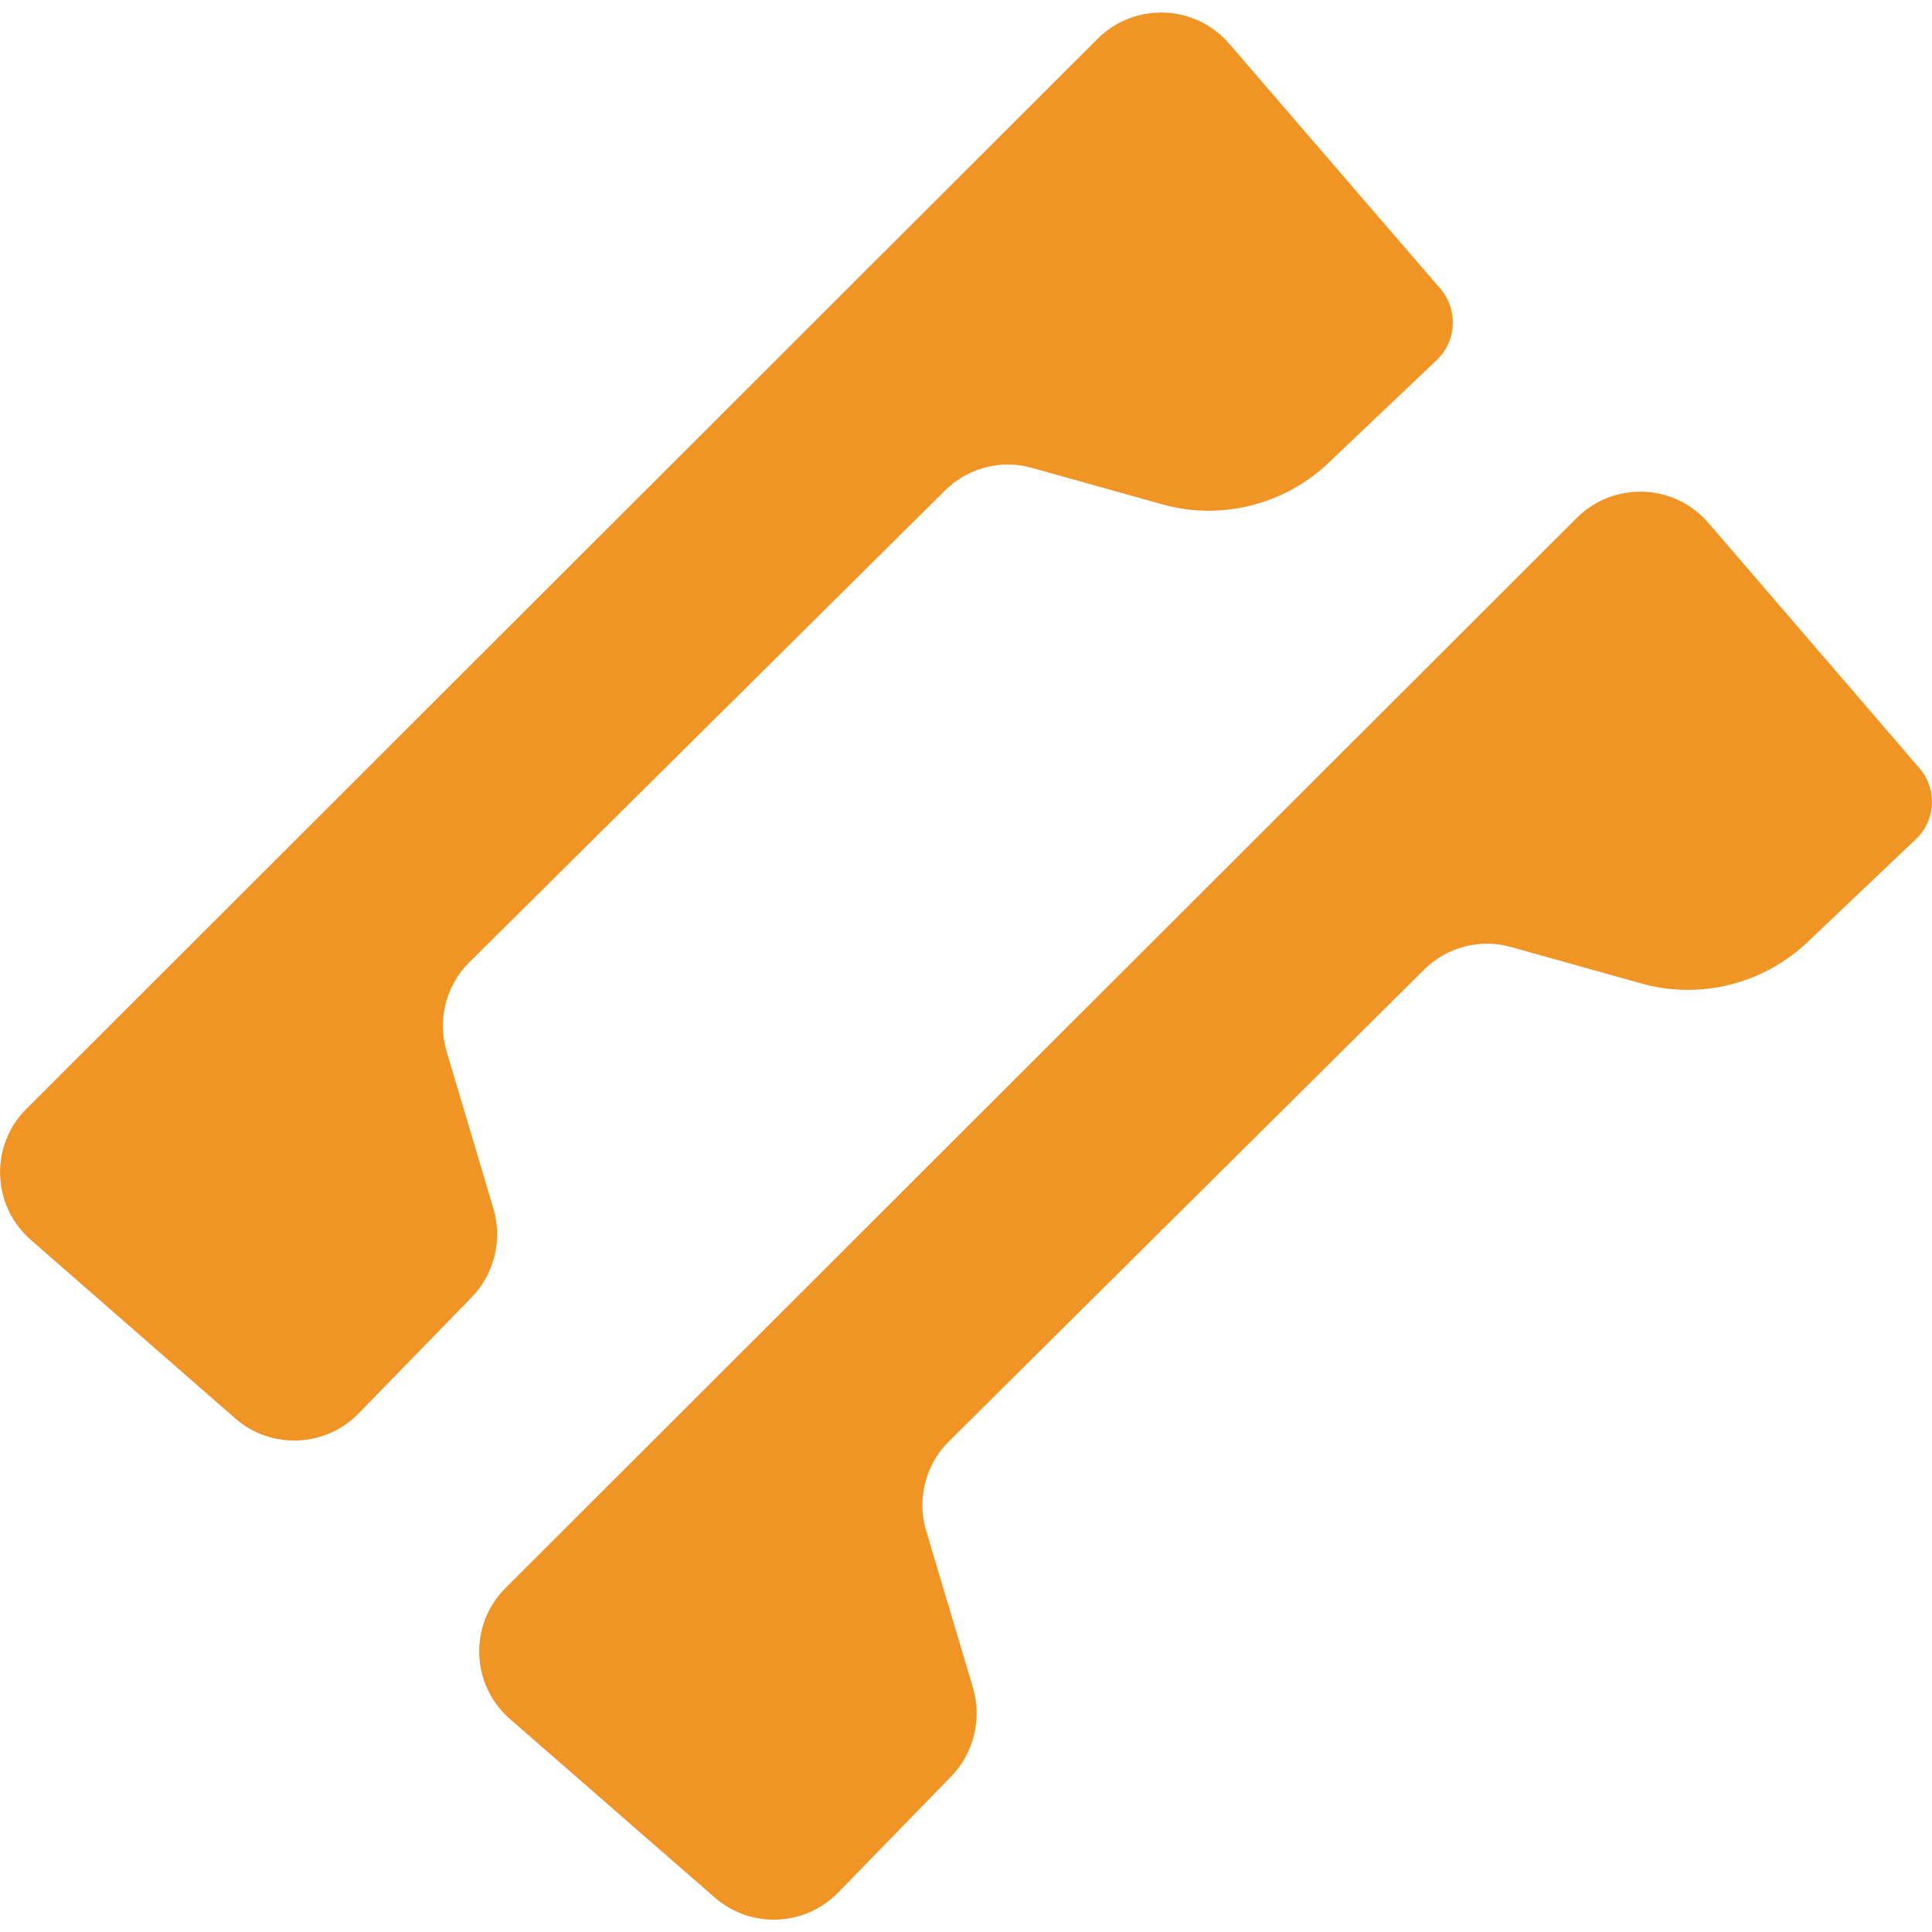 <?xml version="1.0" encoding="utf-8"?>
<!-- Generator: Adobe Illustrator 24.0.0, SVG Export Plug-In . SVG Version: 6.00 Build 0)  -->
<svg version="1.1" id="Layer_1" xmlns="http://www.w3.org/2000/svg" xmlns:xlink="http://www.w3.org/1999/xlink" x="0px" y="0px"
	 viewBox="0 0 500 500" style="enable-background:new 0 0 500 500;" xml:space="preserve">
<style type="text/css">
	.st0{fill:#EF9425;}
</style>
<g>
	<path class="st0" d="M371.8,93.2l-28,26.6c-11.5,10.9-27.9,15-43.1,10.7l-33.6-9.4c-8-2.3-16.7,0-22.6,5.9L121.5,249
		c-6.1,6-8.4,15-5.9,23.2l12.1,40.6c2.4,8.1,0.2,16.9-5.6,22.9l-29.3,30.1c-8.6,8.8-22.6,9.4-31.9,1.3L8,320.9
		c-10.2-8.9-10.7-24.5-1.1-34L284.1,10c9.6-9.5,25.2-8.9,34,1.3L373,75C377.4,80.5,376.9,88.4,371.8,93.2"/>
	<path class="st0" d="M495.8,217.2l-28,26.6c-11.5,10.9-27.9,15-43.1,10.7l-33.6-9.4c-8-2.3-16.7,0-22.6,5.9L245.6,373
		c-6.1,6-8.4,15-5.9,23.2l12.1,40.6c2.4,8.1,0.2,16.9-5.6,22.9l-29.3,30.1c-8.6,8.8-22.6,9.4-31.9,1.3L132,444.9
		c-10.2-8.9-10.7-24.5-1.1-34L408.1,134c9.6-9.5,25.2-8.9,34,1.3l54.9,63.8C501.4,204.5,500.9,212.4,495.8,217.2"/>
</g>
</svg>

